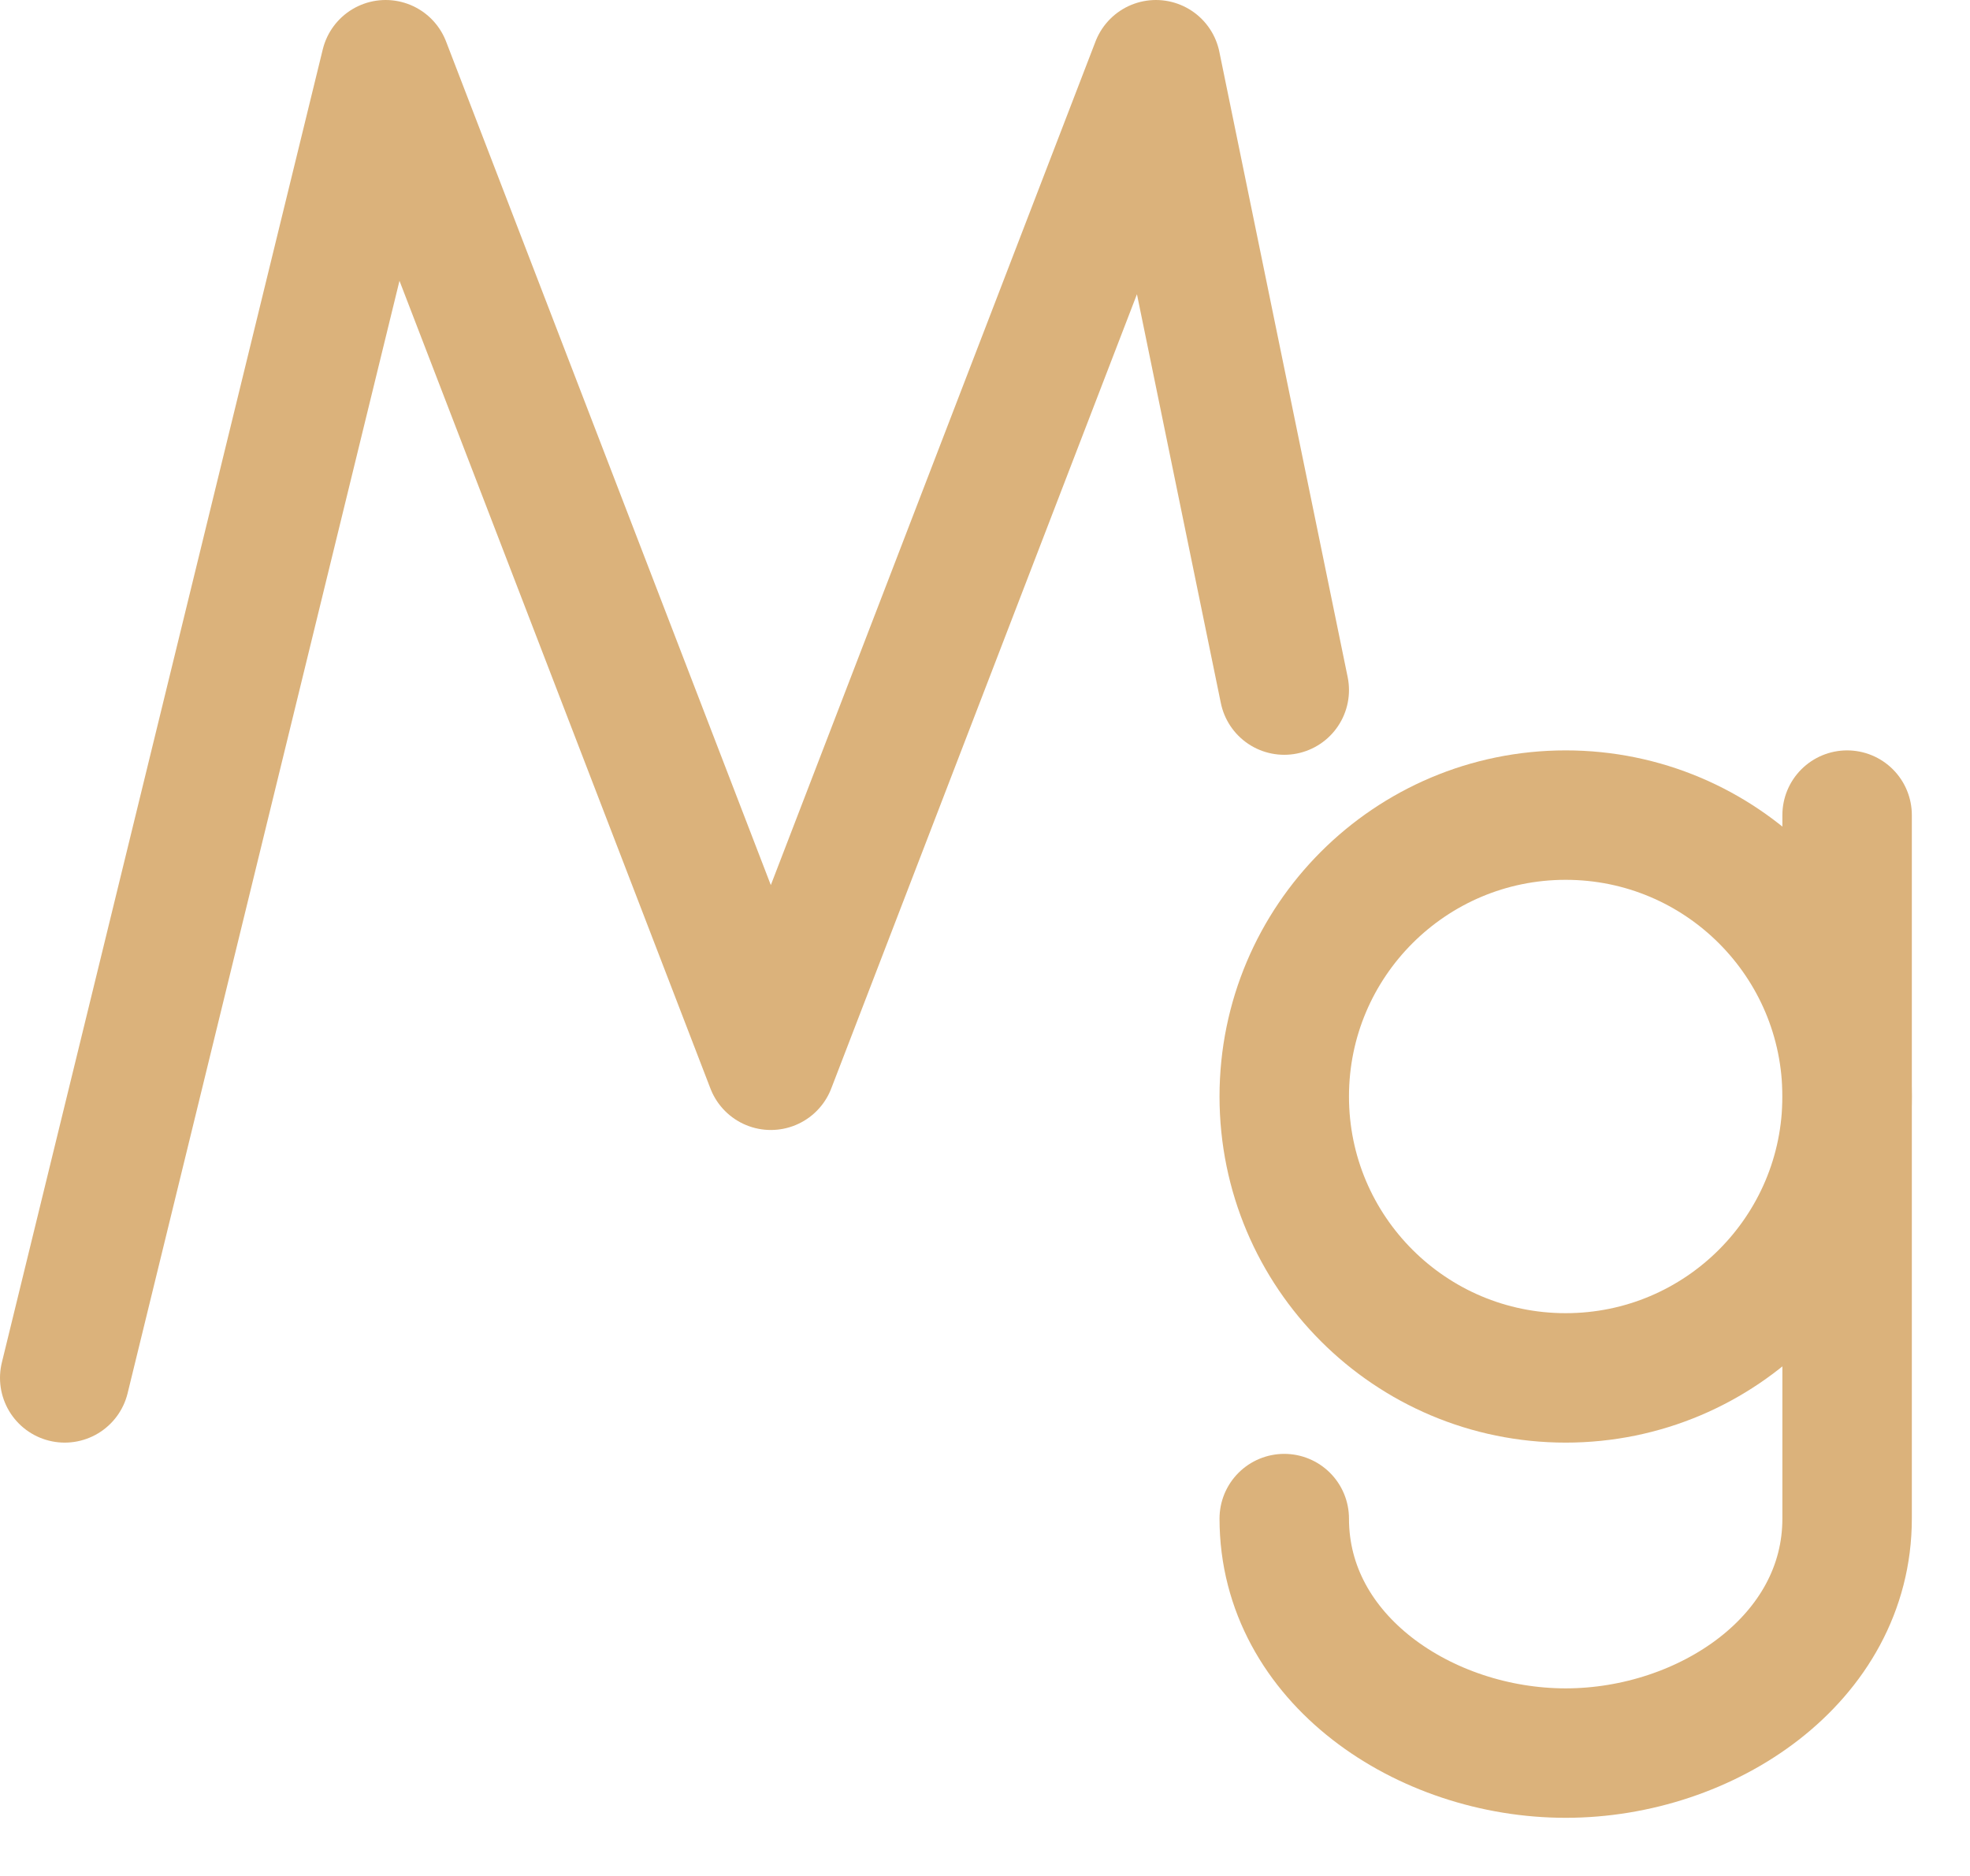 <?xml version="1.0" encoding="UTF-8"?> <svg xmlns="http://www.w3.org/2000/svg" width="21" height="20" viewBox="0 0 21 20" fill="none"><path d="M0.69 14.69L4.111 0.69L8.217 11.357L12.322 0.69L13.69 7.357" stroke="#DBB27B" stroke-width="1.38" stroke-linecap="round" stroke-linejoin="round"></path><circle cx="16.69" cy="11.69" r="3" stroke="#DBB27B" stroke-width="1.38"></circle><path d="M19.69 8.69V16.19C19.69 17.69 18.19 18.69 16.69 18.69C15.19 18.69 13.69 17.69 13.69 16.19" stroke="#DBB27B" stroke-width="1.38" stroke-linecap="round" stroke-linejoin="round"></path></svg> 